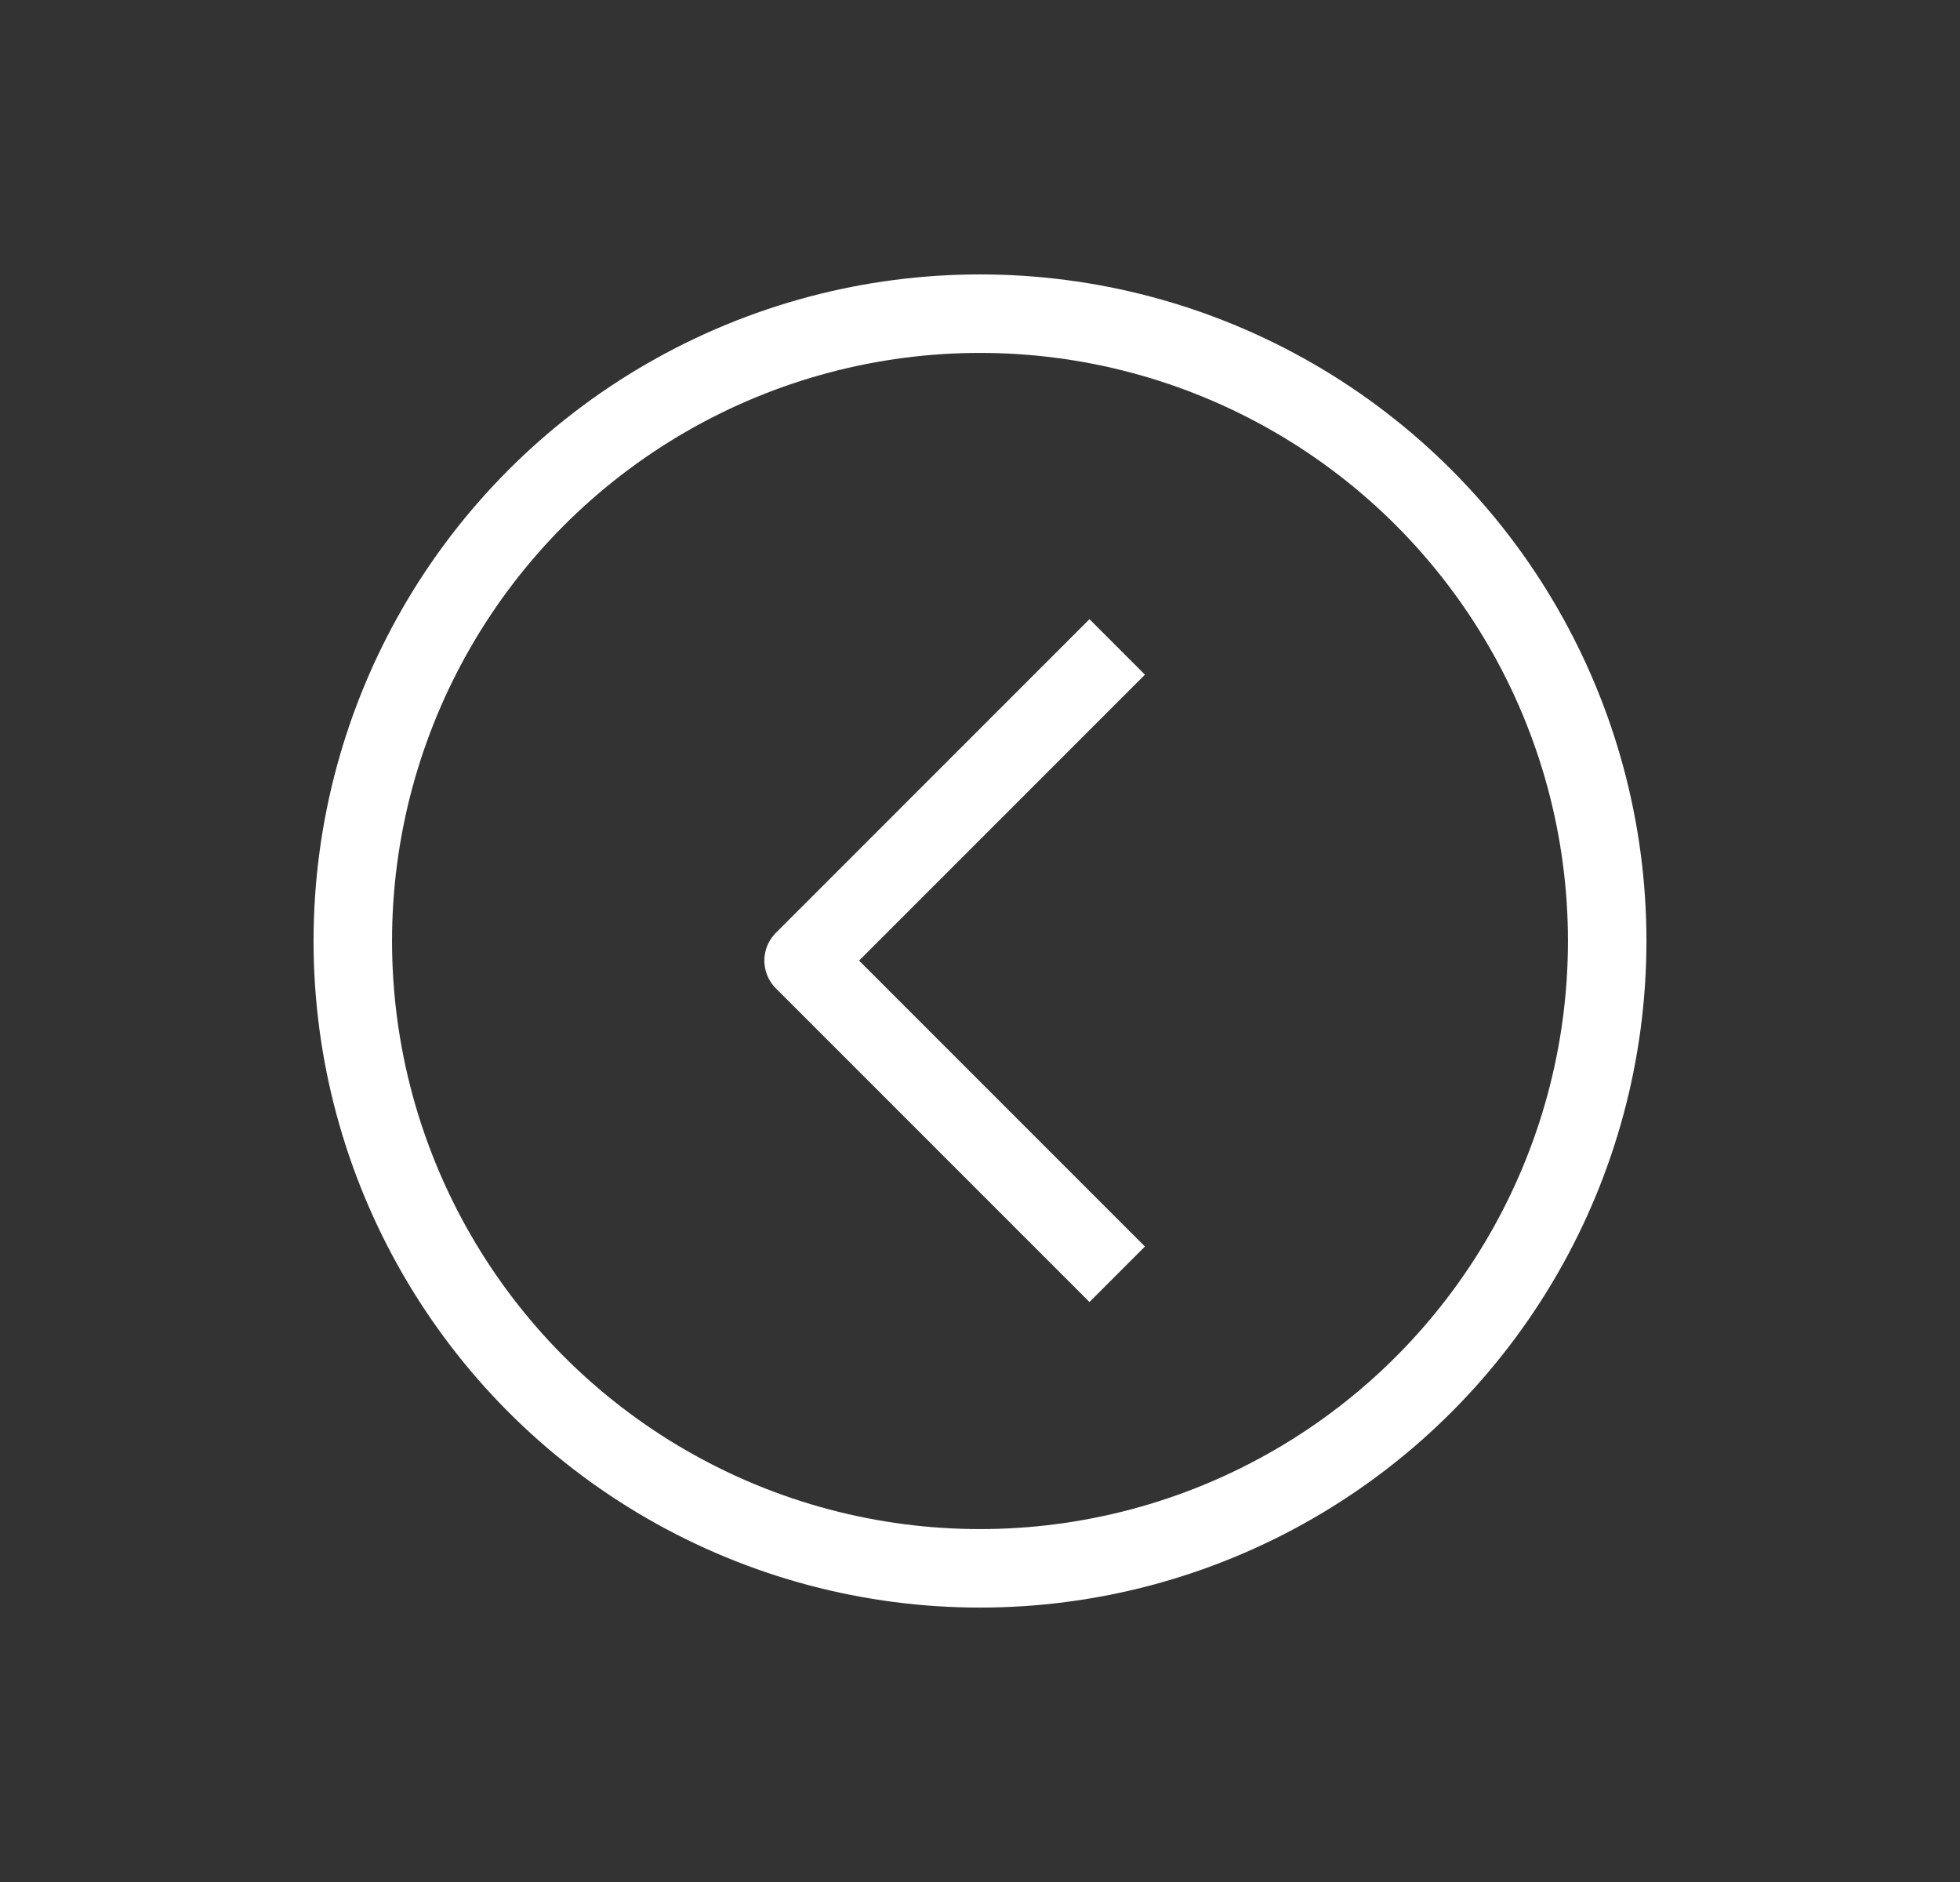 <svg width="25" height="24" viewBox="0 0 25 24" fill="none" xmlns="http://www.w3.org/2000/svg">
<rect x="0" y="0" width="25" height="24" fill="#333333" stroke="none"/>
<circle cx="8" cy="8" r="8" transform="matrix(-1 0 0 1 20.5 4)" stroke="white" stroke-width="1.001" stroke-linejoin="round"/>
<path d="M14.25 8.25C12.688 9.812 11.812 10.688 10.25 12.25L14.25 16.25" stroke="white" stroke-width="1.001" stroke-linejoin="round"/>
</svg>
